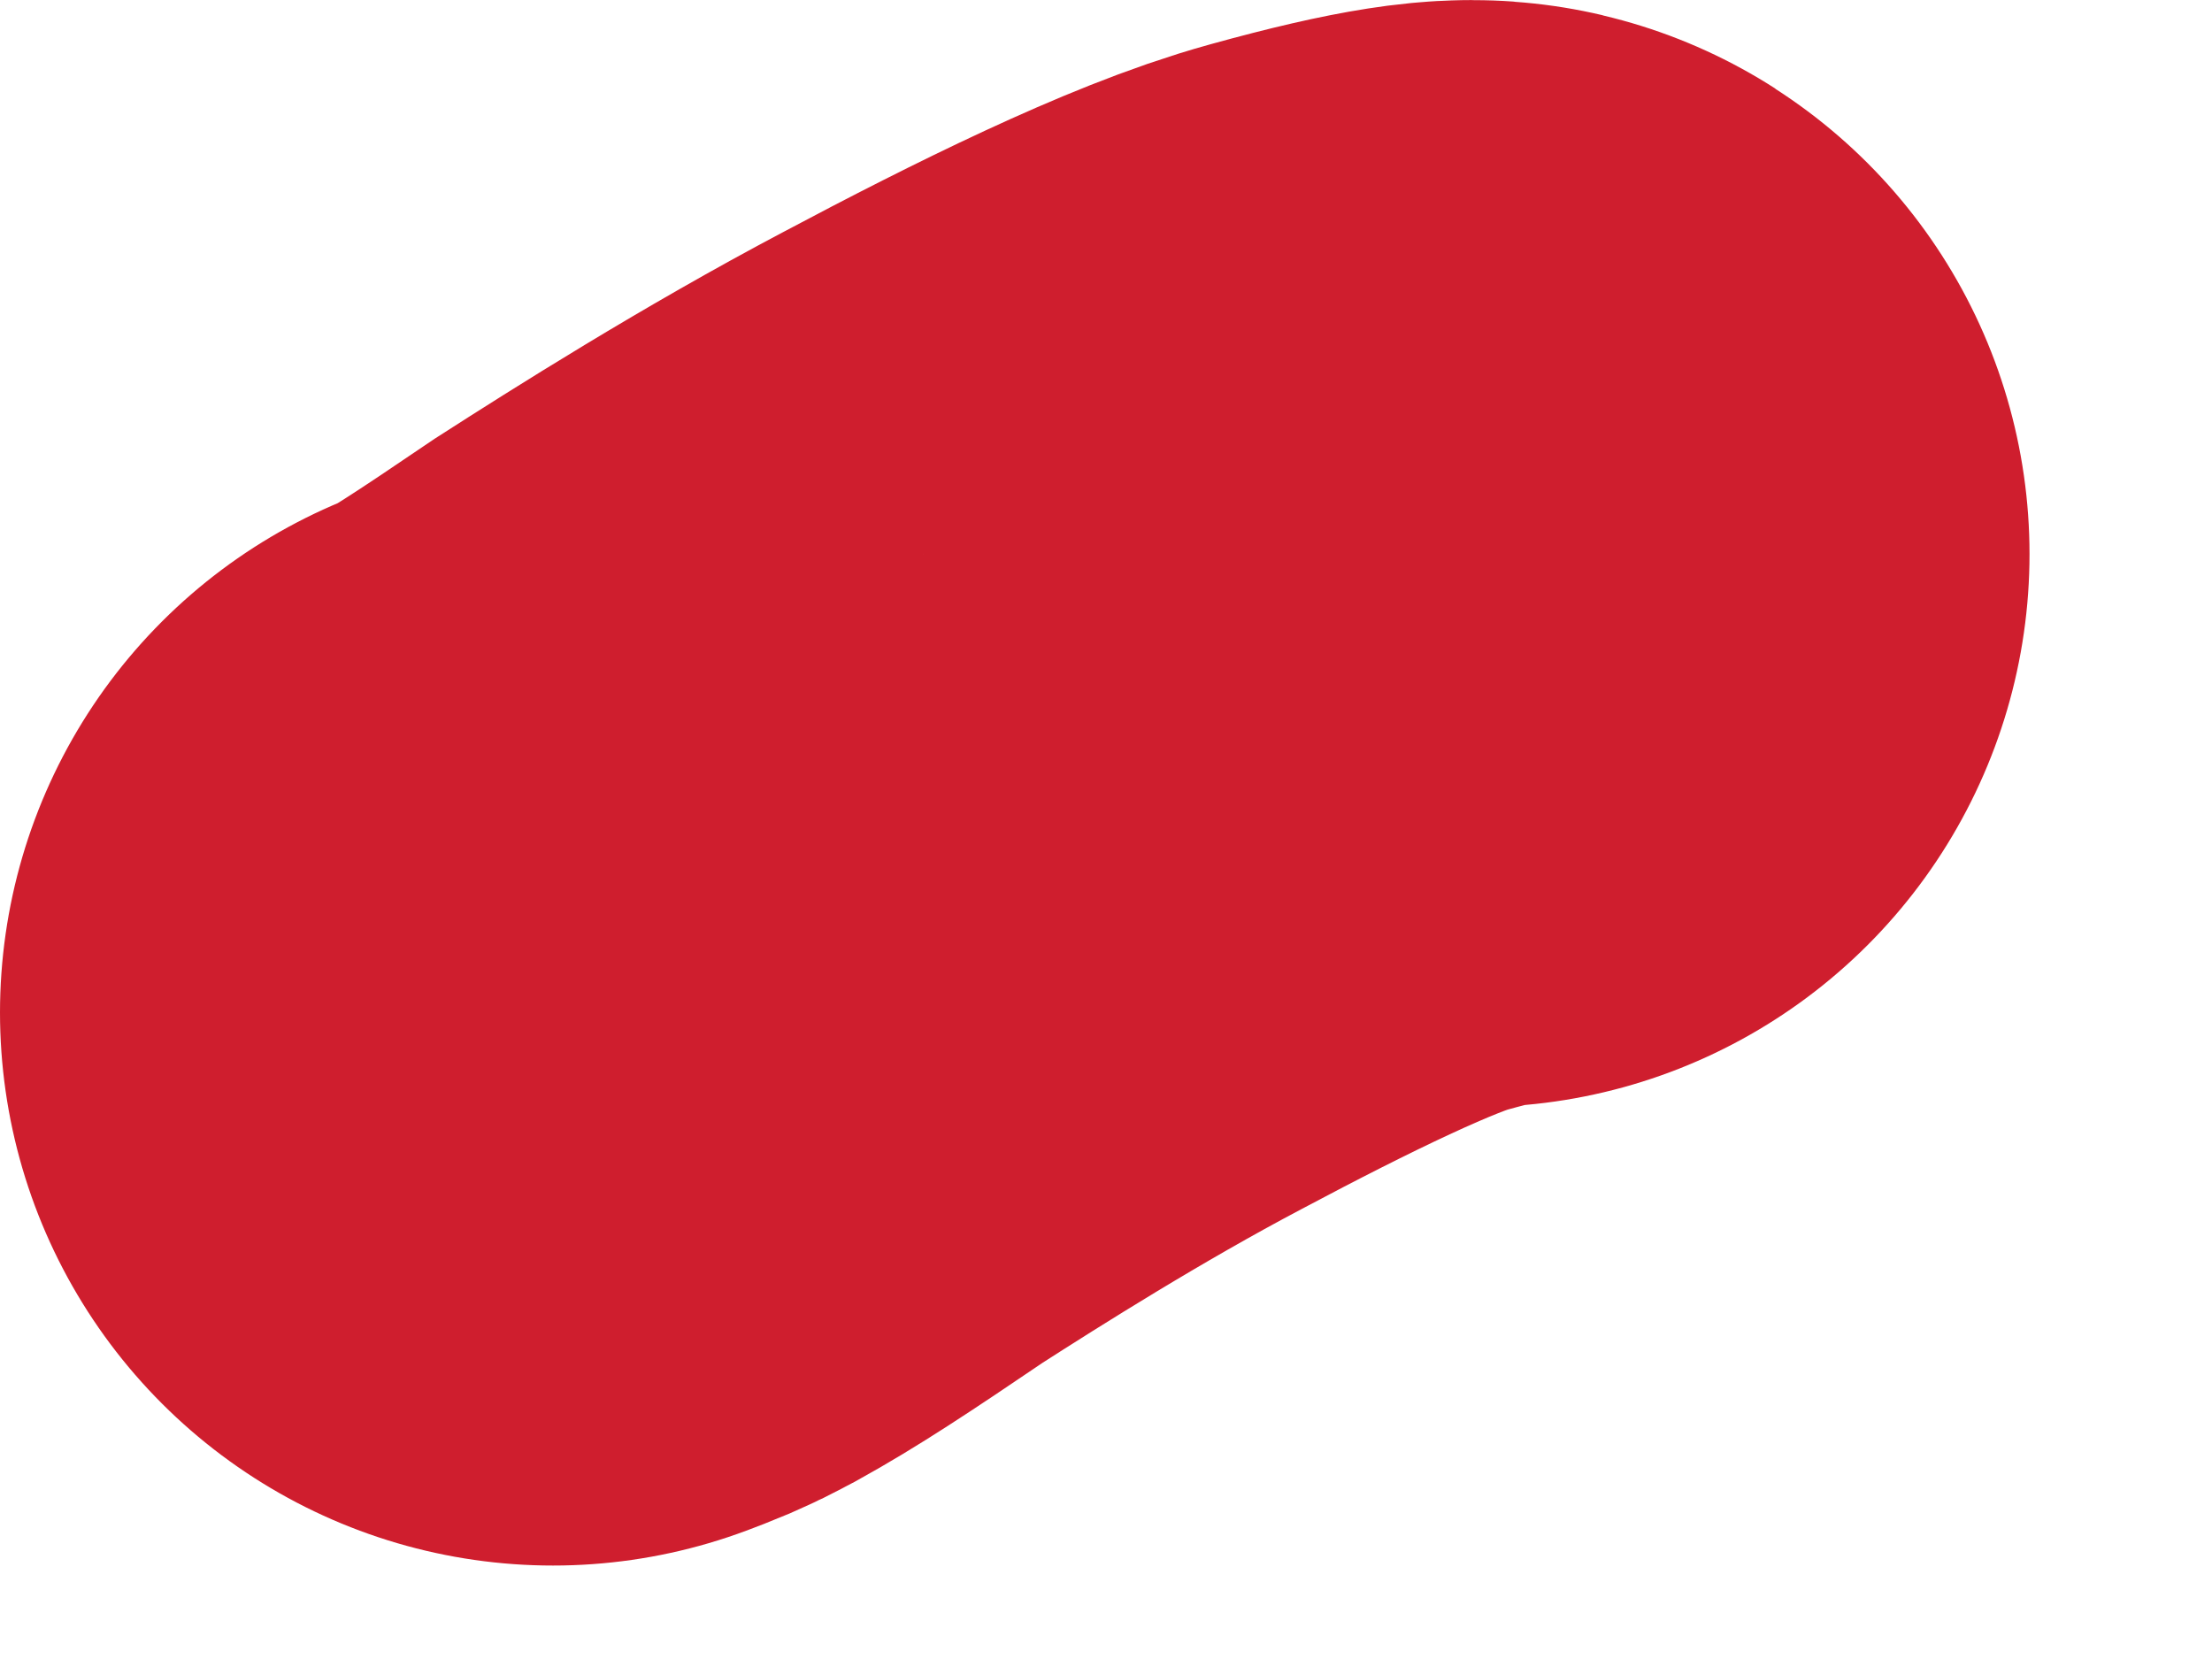 <?xml version="1.0" encoding="utf-8"?>
<svg xmlns="http://www.w3.org/2000/svg" fill="none" height="100%" overflow="visible" preserveAspectRatio="none" style="display: block;" viewBox="0 0 4 3" width="100%">
<path d="M2.67 1.002C2.67 0.998 2.628 0.996 2.455 1.044C2.32 1.081 2.103 1.187 1.885 1.303C1.667 1.418 1.457 1.551 1.337 1.628C1.194 1.725 1.131 1.766 1.066 1.802C1.04 1.816 1.029 1.82 1 1.831" id="Vector 63" stroke="#CF1E2E" stroke-linecap="round" stroke-width="2"/>
</svg>